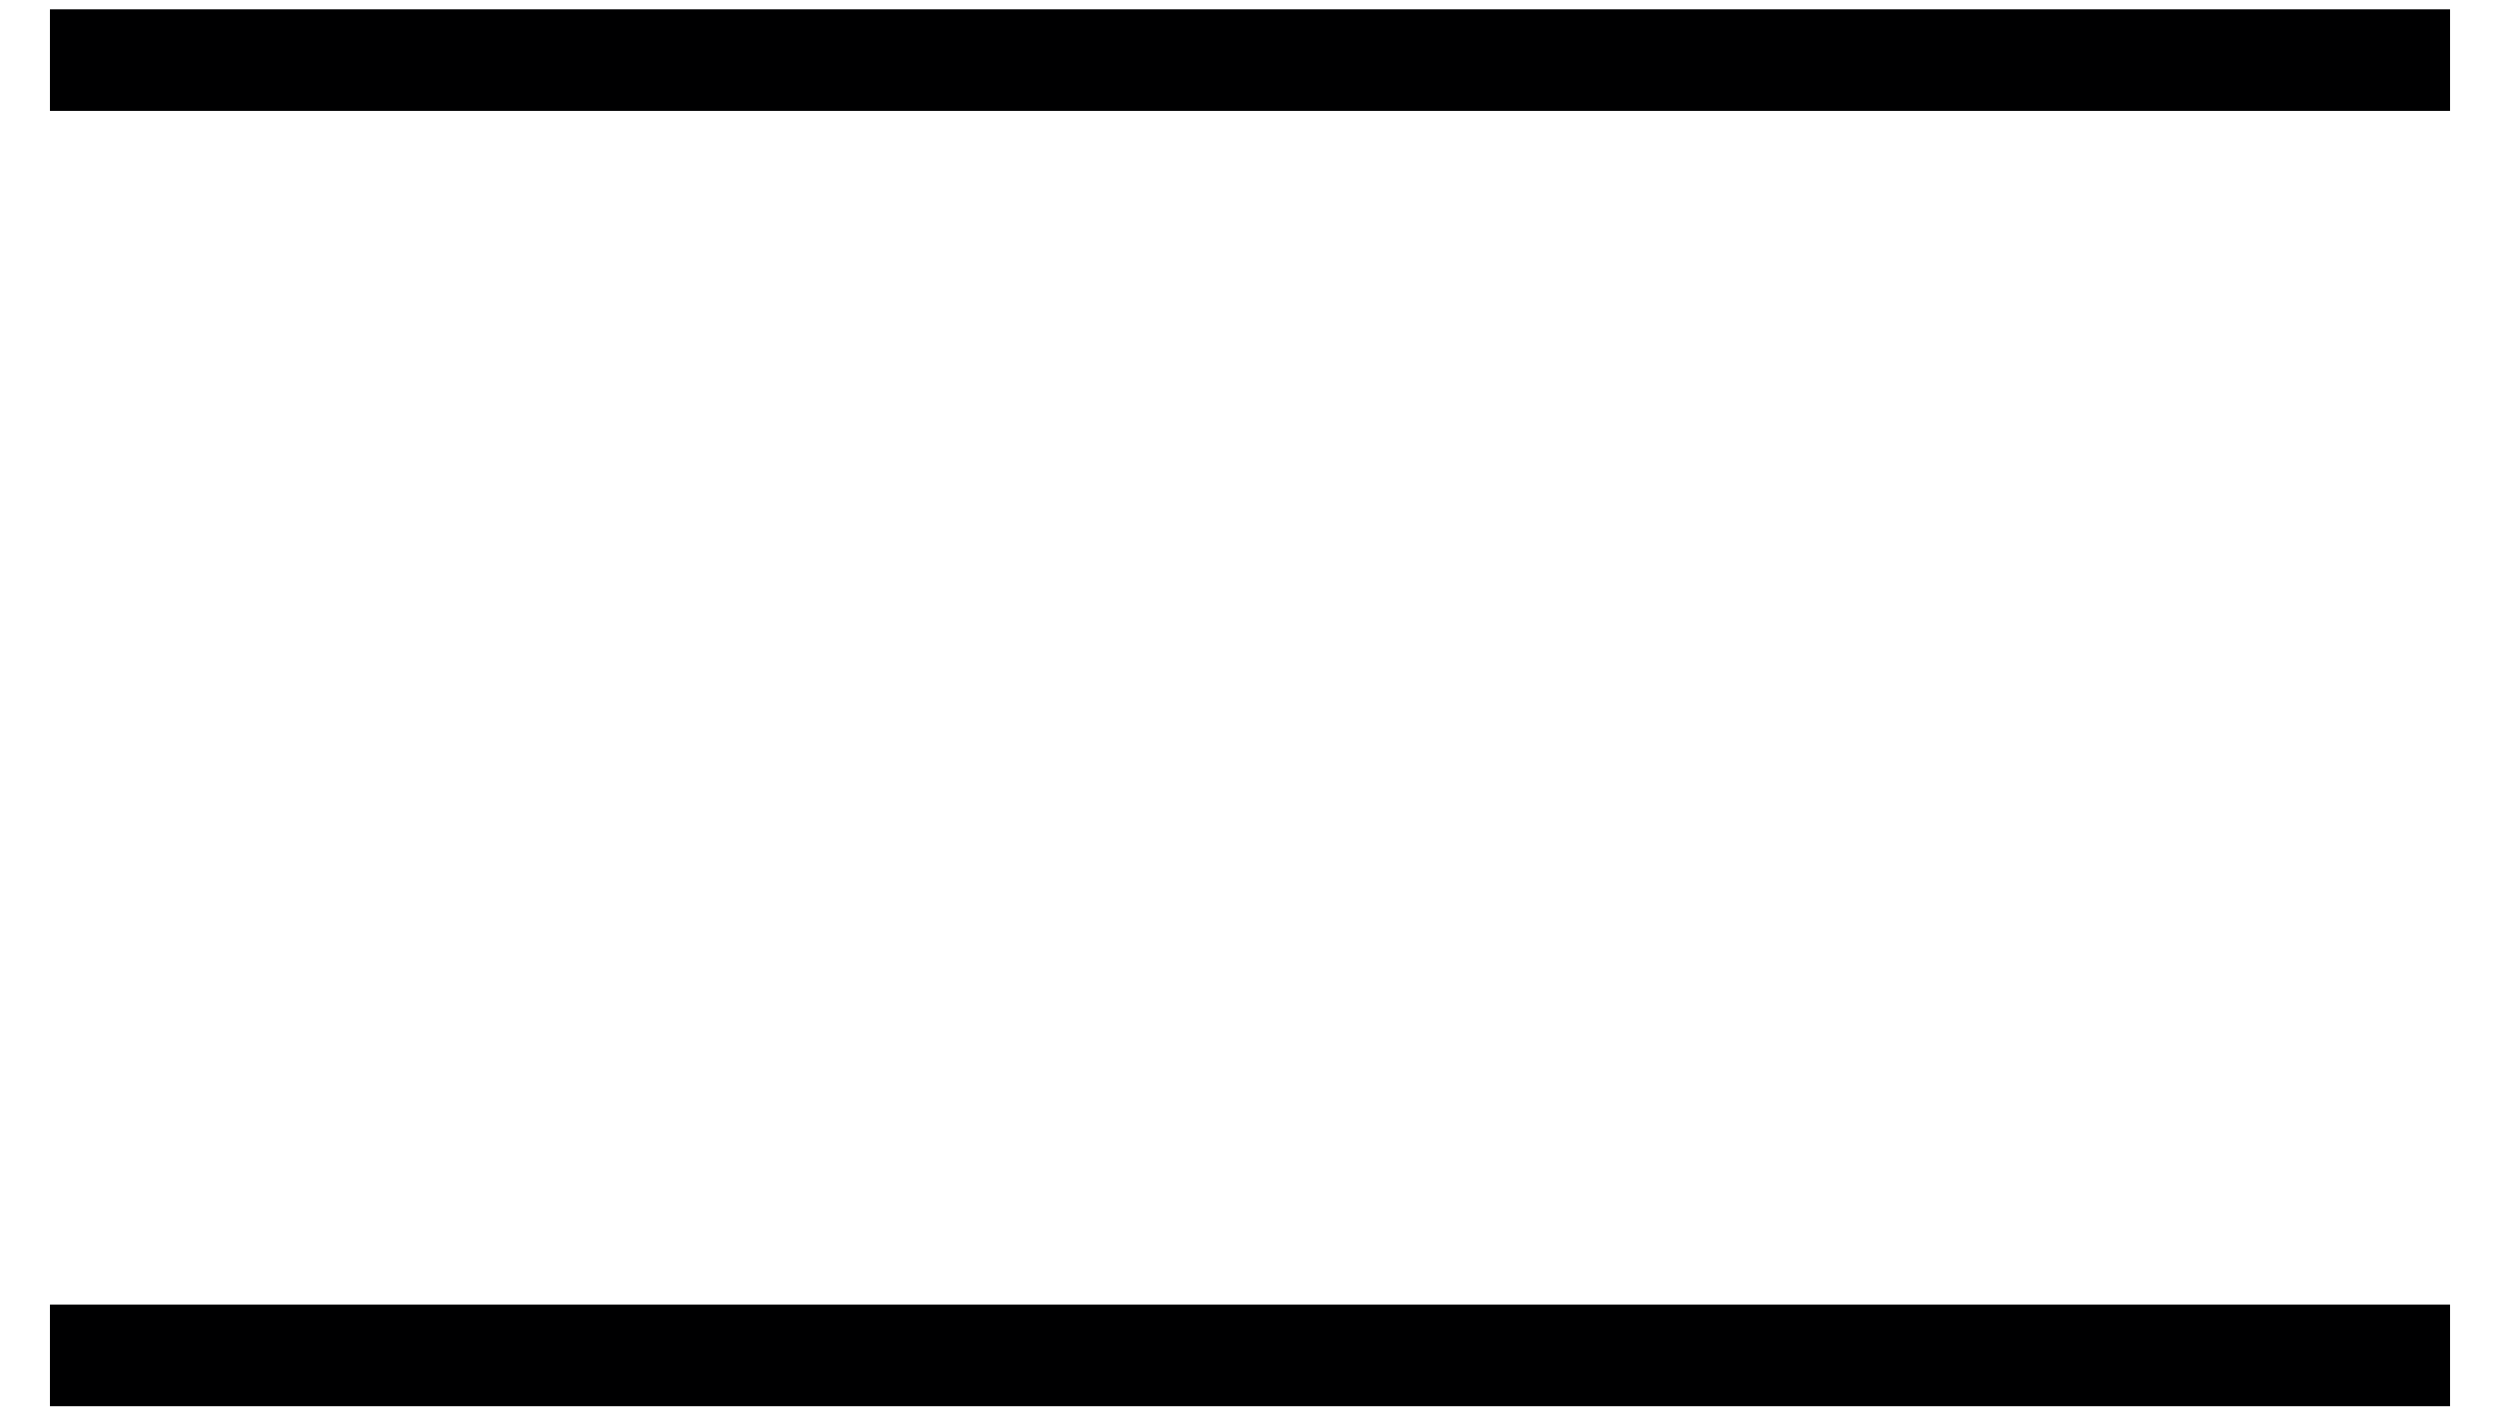<?xml version="1.0" encoding="UTF-8"?> <!-- Generator: Adobe Illustrator 24.3.0, SVG Export Plug-In . SVG Version: 6.00 Build 0) --> <svg xmlns="http://www.w3.org/2000/svg" xmlns:xlink="http://www.w3.org/1999/xlink" id="Layer_1" x="0px" y="0px" viewBox="0 0 295.3 167.2" xml:space="preserve"> <line id="XMLID_1_" fill="none" stroke="#000001" stroke-width="12" stroke-miterlimit="10" x1="5.9" y1="7.1" x2="289.4" y2="7.1"></line> <line id="XMLID_2_" fill="none" stroke="#000001" stroke-width="12" stroke-miterlimit="10" x1="5.9" y1="160.1" x2="289.4" y2="160.1"></line> </svg> 
